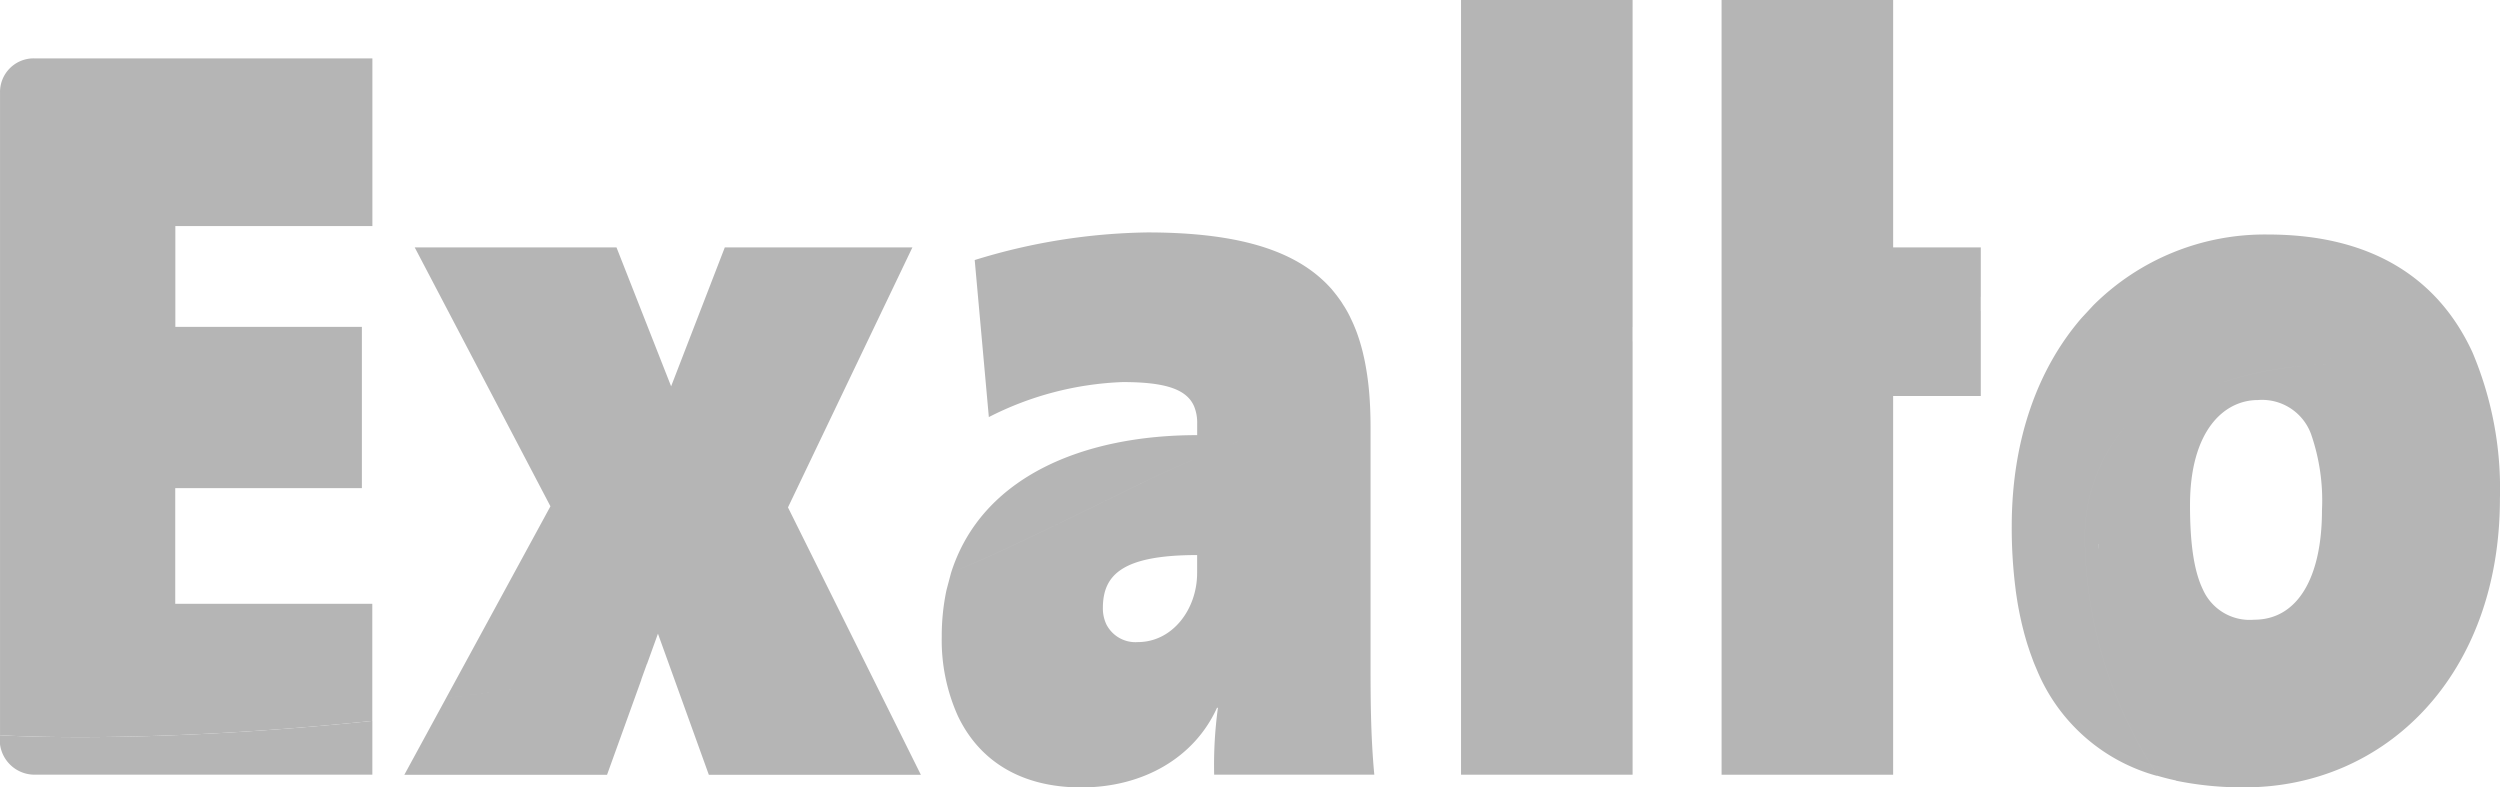 <?xml version="1.0" encoding="UTF-8"?> <svg xmlns="http://www.w3.org/2000/svg" width="199.191" height="62.741" viewBox="0 0 199.191 62.741"><g id="Laag_1" data-name="Laag 1" transform="translate(-0.027)"><g id="Group_1908" data-name="Group 1908" transform="translate(0.026)"><g id="Group_1907" data-name="Group 1907" transform="translate(0 4.651)"><path id="Path_678" data-name="Path 678" d="M.029,527.29a2.779,2.779,0,0,0,2.71,3.145H29.694V526.15C11.286,528.059.025,527.29.029,527.29Z" transform="translate(-0.026 -473.362)" fill="#b5b5b5"></path><path id="Path_679" data-name="Path 679" d="M14.019,55.96h15.7V42.6s-26.926,0-26.928,0A2.681,2.681,0,0,0,.05,45.319V96.528s11.245.77,29.661-1.139V94.251h0V86.06h-15.7V76.844h14.87V63.992H14.019V55.959Z" transform="translate(-0.047 -42.6)" fill="#b5b5b5"></path></g><path id="Path_680" data-name="Path 680" d="M336.3,222.573l-5.886-11.844h0l-.509-1.024-4.189-8.429h0l9.914-20.716H320.683l-4.28,11.076,0-.012-4.351-11.065H295.975l10.81,20.621.005.01-8.314,15.278s6.082-.667,15.111-2.527c-9.029,1.86-15.111,2.528-15.111,2.528l-.67,1.231h0l-2.651,4.871-.005.011H311.3l2.731-7.573-.01,0,.453-1.254.01,0,.872-2.417h0l.743,2.061h0l.389,1.079h0l2.919,8.093,0,.011h16.9l-.005-.011Z" transform="translate(-262.932 -160.849)" fill="#b5b5b5"></path><path id="Path_681" data-name="Path 681" d="M1080.039,26.062V0H1066.37V29.243h0V61.725h13.669V27.209h-.005V26.062Z" transform="translate(-949.959)" fill="#b5b5b5"></path><path id="Path_682" data-name="Path 682" d="M1277.16,24.781h0V23.653h.005V19.712h-.005l-6.978,0V0h-13.67l0,19.712v6.336a123.259,123.259,0,0,1,18.9-1.274,123.259,123.259,0,0,0-18.9,1.274V61.726h13.669V31.551h6.984v-6.77h-.005Z" transform="translate(-1119.342)" fill="#b5b5b5"></path><path id="Path_683" data-name="Path 683" d="M1504.99,180.534c-2.8-6.052-8.24-9.364-16.273-9.364a19.331,19.331,0,0,0-13.922,5.637h0l-.961,1.037.171.014a108.006,108.006,0,0,1,15.452,2.85h0a104.031,104.031,0,0,0-15.621-2.865c-3.455,4.006-5.545,9.67-5.545,16.578a38.292,38.292,0,0,0,.314,5.06l0,.031c.038.278.08.551.123.821.008.048.014.095.022.142.04.241.084.477.13.711.014.075.028.15.044.224q.064.313.134.618c.021.1.045.192.067.286.044.181.09.359.135.536.03.116.062.23.094.344.043.153.086.3.132.455s.084.27.128.4.082.249.123.371c.056.159.114.317.171.473.034.092.069.184.1.275.076.194.156.385.238.574.021.048.04.1.061.145a14.484,14.484,0,0,0,9.56,8.416l-.01-.019-.281-.539a35.007,35.007,0,0,1-5.458-18.1,13.637,13.637,0,0,1,3.93-9.951,13.642,13.642,0,0,0-3.929,9.951,35.013,35.013,0,0,0,5.458,18.1l.282.539q.735.219,1.508.385l-.122-.226a43.2,43.2,0,0,1-5.79-15.423c-.093-.648-.154-1.24-.193-1.774.039.533.1,1.126.193,1.774a43.166,43.166,0,0,0,5.79,15.423l.122.226.01.017a26.247,26.247,0,0,0,5.458.532c11.265,0,20.353-8.963,20.353-23a27.9,27.9,0,0,0-2.2-11.69Zm-12.776-.058.141.05Zm.365.132.142.052Zm.262.93c-.181.009-.374.021-.576.034C1492.466,181.558,1492.659,181.548,1492.841,181.539Zm-17.98-4.724c.417.048,2.831.332,5.984.878-2.961-.513-5.271-.795-5.887-.867Zm13.864,2.584-.084-.023Zm-.4-.107-.121-.032Zm-.4-.1-.139-.035Zm-.4-.1-.151-.037Zm-.4-.1-.158-.038Zm-.4-.1-.165-.039Zm-.4-.095-.169-.039Zm-.4-.093-.17-.038Zm-.4-.09-.176-.039Zm-.4-.087-.182-.039Zm-.391-.084-.191-.04Zm-.388-.082-.2-.041Zm-.357-.074q-.488-.1-.966-.193Q1483.492,178.185,1483.979,178.285Zm-.982-.2-.31-.06Zm-.377-.072-.3-.056Zm-.37-.07-.295-.055Zm-.365-.068-.3-.053Zm-.358-.066-.3-.055Zm-.345-.061-.318-.056Zm-5.974,18.079c0,.138,0,.282.008.433C1475.212,196.115,1475.21,195.97,1475.209,195.832Zm.538-4.025c-.052.181-.1.366-.145.555.045-.188.094-.372.145-.555,2.341-8.167,11.715-9.881,16.365-10.223C1487.462,181.927,1478.088,183.641,1475.747,191.807Zm14.187-12.066.051.015Zm.389.117.1.032Zm.388.119.12.038Zm.383.121.132.043Zm.379.124.139.047Zm.374.127.141.049Zm-4.254,21.516a4.082,4.082,0,0,1-4.085-2.418c-.71-1.473-1.022-3.668-1.022-6.714,0-5.918,2.7-8.371,5.407-8.371a4.157,4.157,0,0,1,4.238,2.714,16.125,16.125,0,0,1,.869,6.08c0,5.242-1.878,8.709-5.407,8.709Zm5.514-20.337.478-.016Q1493.363,181.516,1493.106,181.528Zm-.167-.783.139.053Zm.354.138.135.053Zm.349.141c.044.017.087.035.13.054Zm.347.145.118.05Zm.35.153.1.043Z" transform="translate(-1308.002 -152.484)" fill="#b5b5b5"></path><path id="Path_684" data-name="Path 684" d="M709.024,212.828h12.767c-.3-3.129-.3-6.342-.3-8.963V185.179c0-.5-.01-.985-.028-1.461h0c-.016-.4-.038-.795-.069-1.178h0a22.3,22.3,0,0,0-.355-2.612c0-.019-.008-.038-.011-.057-.047-.231-.1-.46-.152-.682l-.026-.108c-.052-.205-.107-.406-.165-.6-.014-.047-.027-.094-.041-.141q-.085-.278-.18-.548c-.019-.052-.035-.106-.055-.158-.062-.171-.129-.338-.2-.505-.023-.056-.044-.111-.068-.166-.071-.164-.146-.324-.224-.484-.025-.05-.047-.1-.072-.155-.1-.2-.2-.39-.312-.578-.071-.122-.147-.24-.223-.358-.041-.066-.082-.134-.124-.2-.085-.128-.176-.251-.266-.374-.038-.05-.074-.1-.112-.153-.1-.128-.2-.252-.3-.376-.035-.04-.069-.083-.1-.123-.112-.128-.227-.252-.347-.374-.031-.032-.06-.063-.091-.094q-.192-.192-.4-.376c-.023-.02-.046-.04-.068-.061q-.221-.195-.455-.38l-.027-.021c-2.76-2.151-7.011-3.234-13.325-3.234a48.584,48.584,0,0,0-13.744,2.2l1.125,12.5v.013a25.46,25.46,0,0,1,10.667-2.79c3.394,0,5.1.566,5.689,1.934a3.426,3.426,0,0,1,.245,1.364v.93c-8.977,0-17.168,3.25-19.613,10.983h0l-.365,1.379h0a17.643,17.643,0,0,0-.374,3.7,14.7,14.7,0,0,0,1.286,6.314c1.648,3.467,4.9,5.693,9.83,5.693s9.012-2.368,10.814-6.342h.075a33.617,33.617,0,0,0-.3,5.315v.011ZM690.01,195.911c2.741-1.134,13.282-6.334,13.282-6.334,2.452-1.208,5.445-2.446,8.287-3.54-2.839,1.093-5.83,2.33-8.279,3.538,0,0-10.541,5.2-13.281,6.334l-1.906.822Zm17.662.852c0,2.876-1.952,5.5-4.731,5.5a2.6,2.6,0,0,1-2.5-1.412,2.982,2.982,0,0,1-.278-1.295c0-2.62,1.5-4.227,7.505-4.228h.005v1.437Z" transform="translate(-612.289 -151.103)" fill="#b5b5b5"></path></g></g></svg> 